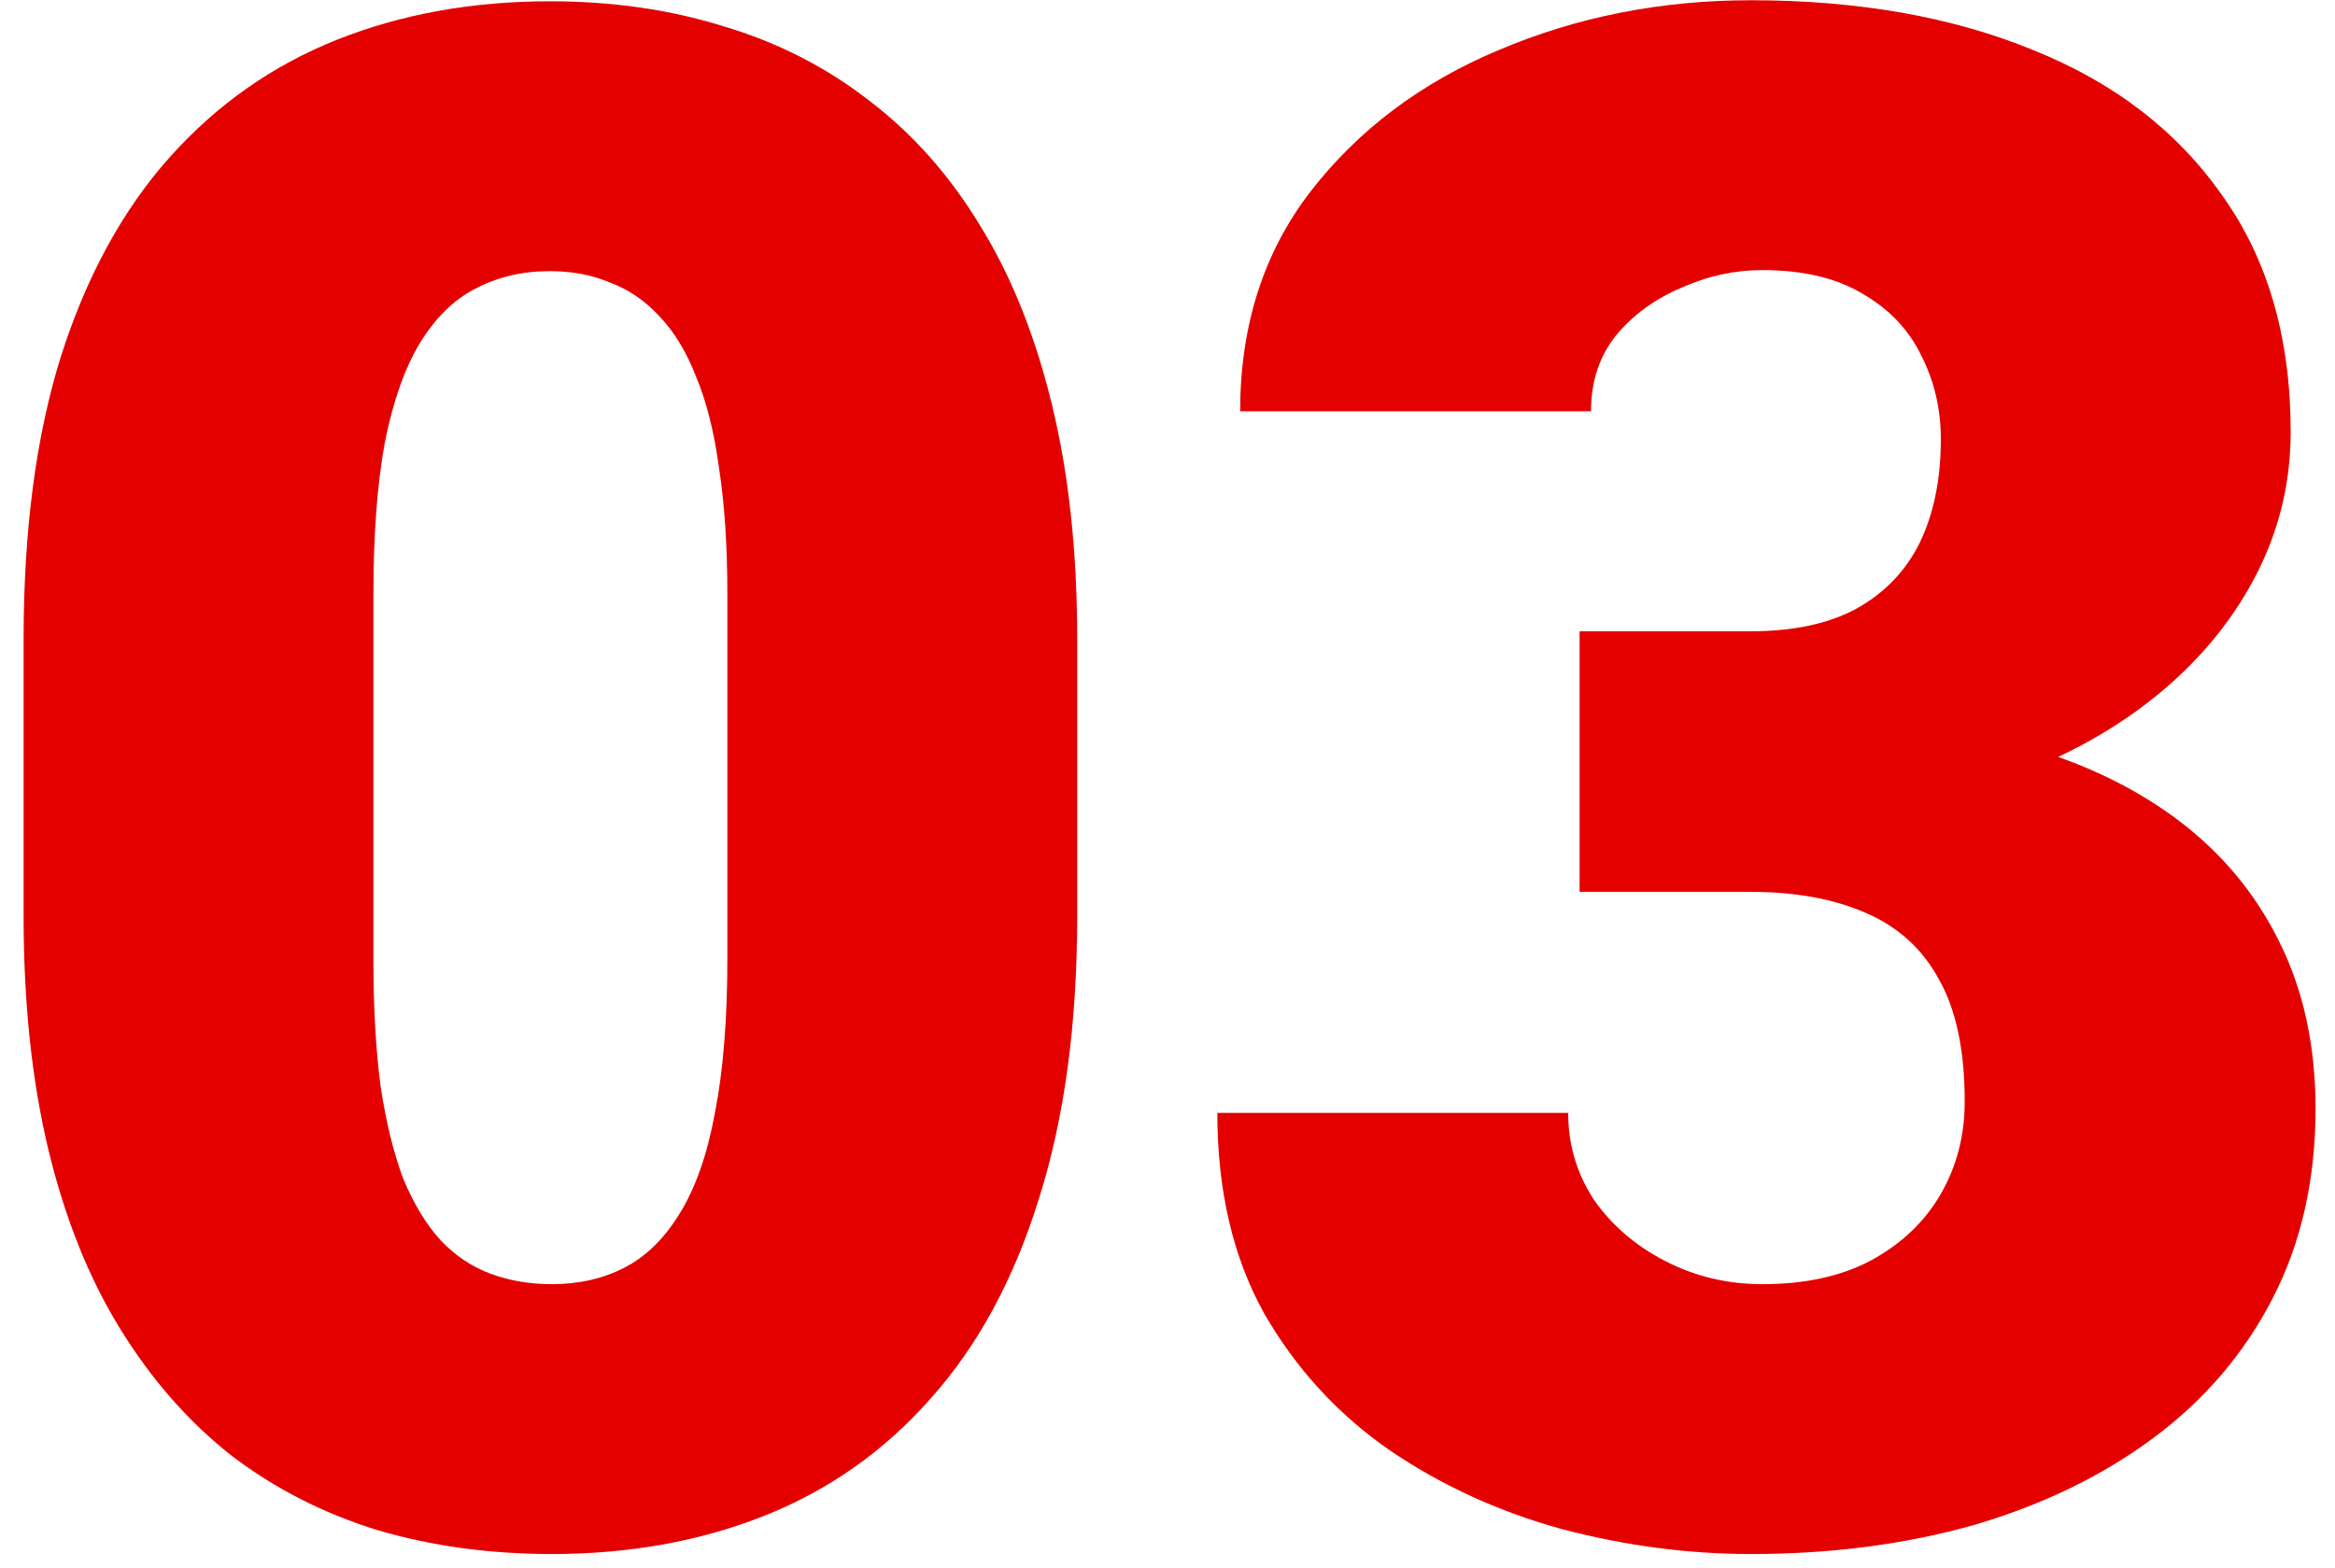 <?xml version="1.0" encoding="UTF-8"?> <svg xmlns="http://www.w3.org/2000/svg" width="67" height="45" viewBox="0 0 67 45" fill="none"><path d="M30.909 18.355V26.278C30.909 29.395 30.541 32.106 29.807 34.409C29.092 36.713 28.059 38.619 26.709 40.128C25.379 41.637 23.79 42.759 21.943 43.494C20.097 44.228 18.061 44.596 15.837 44.596C14.05 44.596 12.382 44.367 10.834 43.911C9.285 43.434 7.885 42.719 6.634 41.766C5.403 40.793 4.34 39.582 3.447 38.132C2.553 36.683 1.868 34.975 1.392 33.009C0.915 31.024 0.677 28.78 0.677 26.278V18.355C0.677 15.218 1.034 12.507 1.749 10.224C2.484 7.92 3.526 6.014 4.876 4.505C6.227 2.996 7.825 1.874 9.672 1.139C11.519 0.404 13.554 0.037 15.778 0.037C17.565 0.037 19.223 0.275 20.752 0.752C22.301 1.209 23.701 1.923 24.952 2.896C26.203 3.85 27.265 5.051 28.139 6.5C29.032 7.95 29.717 9.668 30.194 11.653C30.67 13.619 30.909 15.853 30.909 18.355ZM20.871 27.499V17.074C20.871 15.684 20.792 14.473 20.633 13.44C20.494 12.408 20.275 11.534 19.977 10.819C19.7 10.104 19.352 9.529 18.935 9.092C18.518 8.635 18.041 8.307 17.505 8.109C16.989 7.89 16.413 7.781 15.778 7.781C14.984 7.781 14.269 7.95 13.633 8.288C13.018 8.605 12.492 9.122 12.055 9.836C11.618 10.551 11.28 11.504 11.042 12.696C10.824 13.887 10.714 15.347 10.714 17.074V27.499C10.714 28.909 10.784 30.14 10.923 31.192C11.082 32.225 11.3 33.109 11.578 33.843C11.876 34.558 12.233 35.144 12.65 35.601C13.067 36.037 13.544 36.355 14.08 36.554C14.616 36.752 15.202 36.852 15.837 36.852C16.612 36.852 17.307 36.693 17.922 36.375C18.538 36.057 19.064 35.541 19.501 34.826C19.958 34.092 20.295 33.128 20.514 31.937C20.752 30.726 20.871 29.246 20.871 27.499Z" fill="#E50000"></path><path d="M45.325 18.117H50.209C51.46 18.117 52.483 17.898 53.277 17.461C54.092 17.005 54.697 16.369 55.094 15.555C55.491 14.721 55.69 13.738 55.69 12.606C55.69 11.733 55.501 10.928 55.124 10.194C54.767 9.459 54.211 8.873 53.456 8.437C52.702 7.98 51.738 7.751 50.567 7.751C49.773 7.751 48.998 7.92 48.244 8.258C47.489 8.576 46.864 9.032 46.367 9.628C45.891 10.224 45.652 10.948 45.652 11.802H35.585C35.585 9.34 36.26 7.235 37.61 5.488C38.98 3.721 40.778 2.37 43.002 1.437C45.245 0.484 47.658 0.007 50.239 0.007C53.317 0.007 56.018 0.484 58.341 1.437C60.664 2.37 62.471 3.76 63.762 5.607C65.072 7.434 65.728 9.697 65.728 12.398C65.728 13.887 65.38 15.287 64.685 16.598C63.99 17.908 63.017 19.06 61.766 20.053C60.515 21.046 59.046 21.83 57.358 22.406C55.69 22.962 53.863 23.24 51.877 23.24H45.325V18.117ZM45.325 25.593V20.589H51.877C54.042 20.589 56.018 20.837 57.805 21.334C59.592 21.81 61.131 22.525 62.421 23.478C63.712 24.431 64.705 25.613 65.4 27.023C66.095 28.412 66.442 30.011 66.442 31.818C66.442 33.843 66.035 35.65 65.221 37.239C64.407 38.827 63.265 40.168 61.796 41.26C60.327 42.352 58.609 43.186 56.643 43.762C54.677 44.318 52.543 44.596 50.239 44.596C48.432 44.596 46.625 44.357 44.818 43.881C43.011 43.384 41.363 42.63 39.874 41.617C38.385 40.585 37.183 39.274 36.27 37.685C35.377 36.077 34.93 34.161 34.93 31.937H44.997C44.997 32.85 45.245 33.684 45.742 34.439C46.258 35.174 46.943 35.759 47.797 36.196C48.651 36.633 49.574 36.852 50.567 36.852C51.798 36.852 52.84 36.623 53.694 36.166C54.568 35.69 55.233 35.054 55.69 34.26C56.147 33.466 56.375 32.582 56.375 31.609C56.375 30.14 56.127 28.968 55.63 28.095C55.154 27.221 54.449 26.586 53.516 26.189C52.602 25.791 51.5 25.593 50.209 25.593H45.325Z" fill="#E50000"></path></svg> 